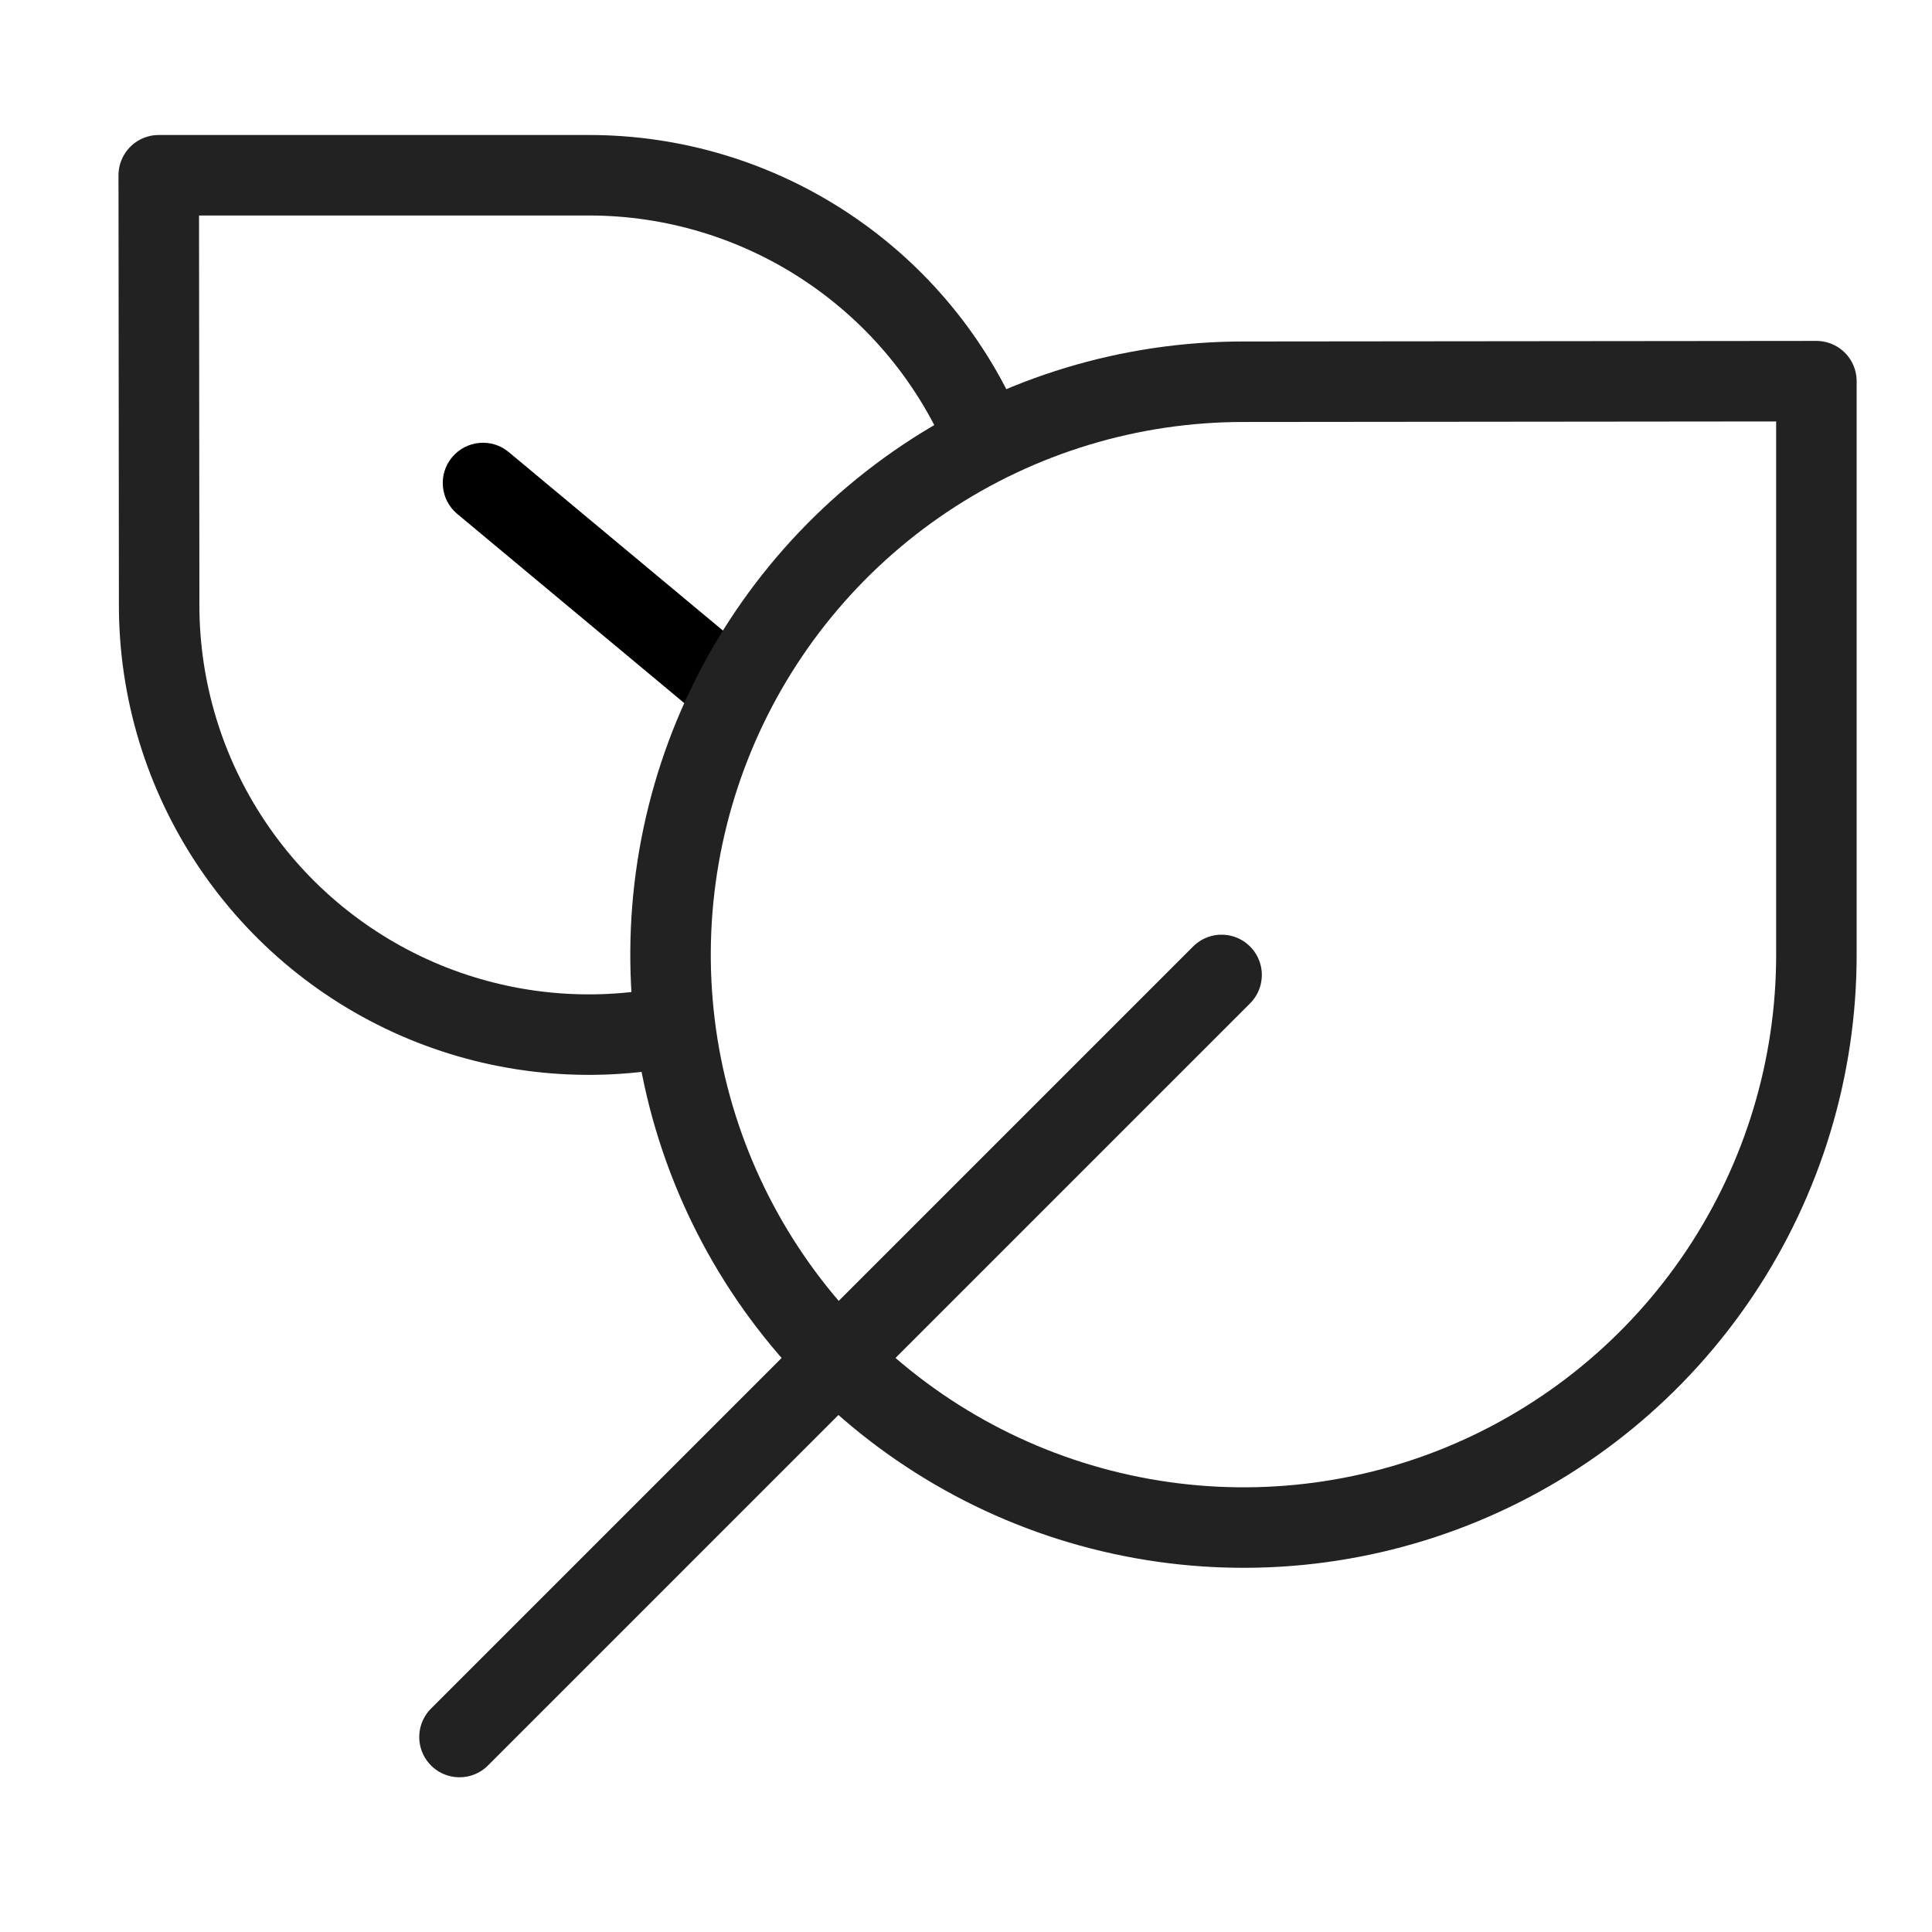 <svg width="24" height="24" viewBox="0 0 24 24" fill="none" xmlns="http://www.w3.org/2000/svg">
<g clip-path="url(#clip0_701_7643)">
<path d="M12.246 5.471C11.842 4.496 11.157 3.662 10.279 3.076C9.401 2.489 8.369 2.176 7.313 2.177L1.972 2.177L1.977 7.513C1.976 8.569 2.289 9.601 2.876 10.479C3.462 11.357 4.296 12.042 5.271 12.446C6.247 12.85 7.32 12.956 8.356 12.75" stroke="#222222" stroke-linecap="round" stroke-linejoin="round"/>
<path d="M6.32 5.616C6.108 5.439 5.793 5.468 5.616 5.68C5.439 5.892 5.468 6.207 5.68 6.384L6.32 5.616ZM5.68 6.384L8.68 8.884L9.32 8.116L6.32 5.616L5.68 6.384Z" fill="black"/>
<path d="M15.175 12.111L5.708 21.578M22.564 4.735L22.564 11.856C22.565 13.264 22.148 14.64 21.366 15.811C20.584 16.982 19.472 17.895 18.172 18.434C16.871 18.973 15.44 19.114 14.059 18.839C12.678 18.565 11.41 17.887 10.414 16.891C9.419 15.896 8.741 14.627 8.466 13.247C8.192 11.866 8.333 10.435 8.872 9.134C9.411 7.833 10.324 6.722 11.494 5.94C12.665 5.158 14.041 4.741 15.449 4.742L22.564 4.735Z" stroke="#222222" stroke-linecap="round" stroke-linejoin="round"/>
</g>
<defs>
<clipPath id="clip0_701_7643">
<rect width="24" height="24" fill="white"/>
</clipPath>
</defs>
</svg>
